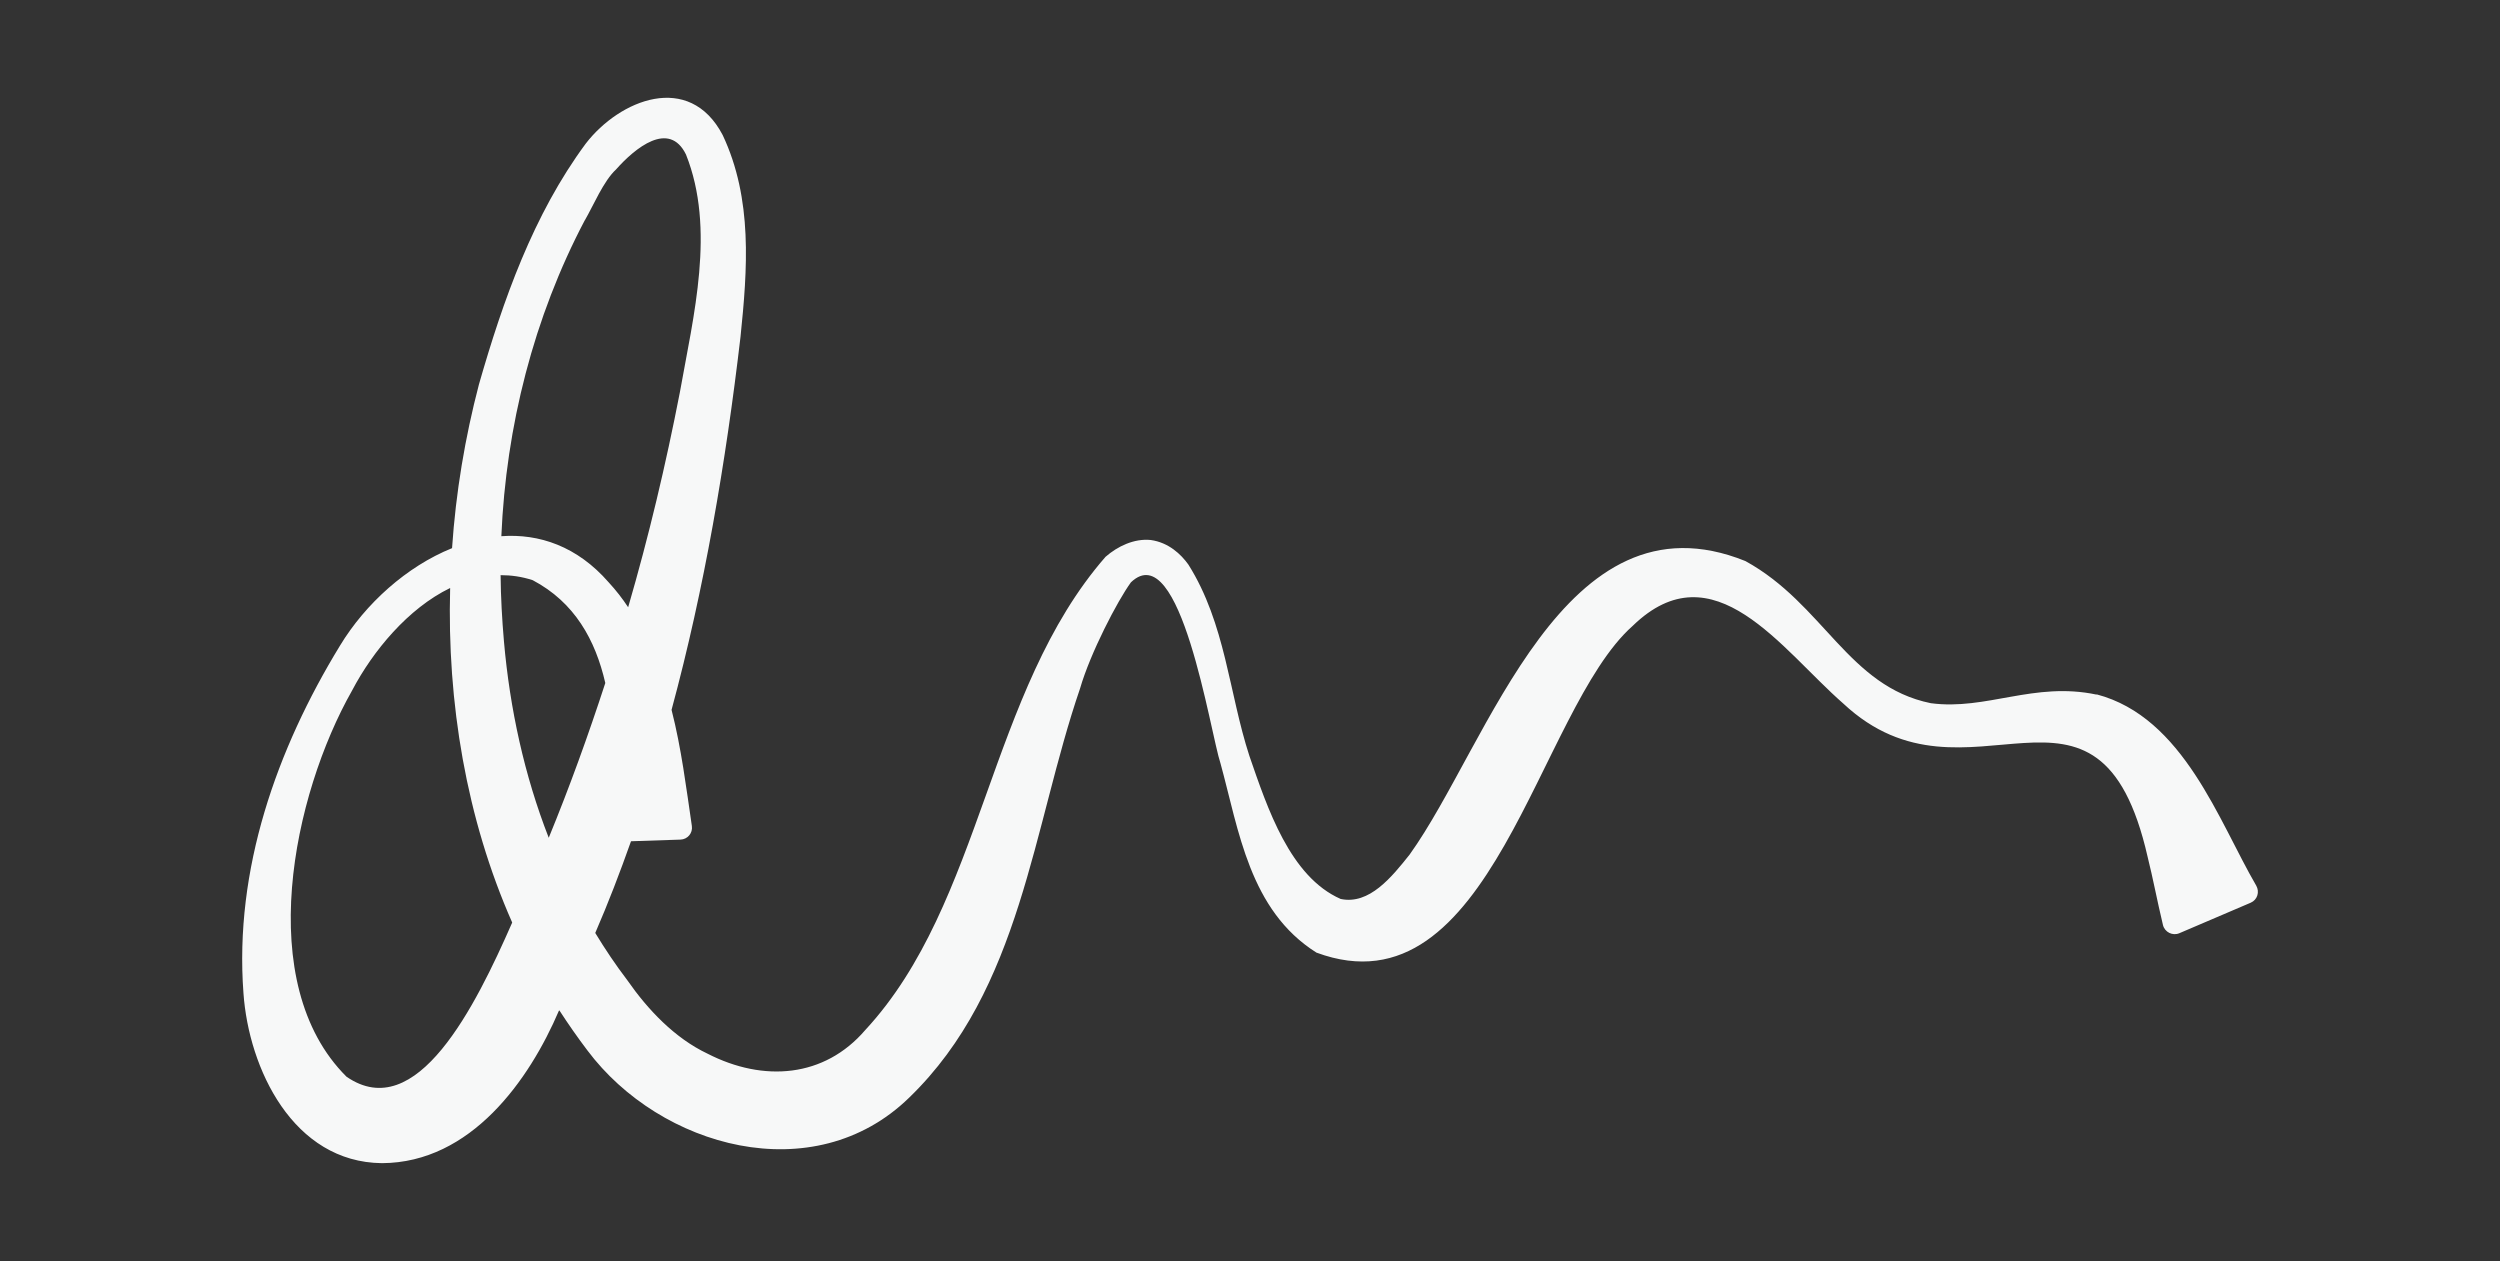 <svg viewBox="0 0 500 252.23" xmlns="http://www.w3.org/2000/svg" id="_x3C_Ebene_x3E_"><rect x="0" y="0" width="500" height="252.23" fill="#333333" stroke="none"/><defs><style>.cls-1{fill:#f7f8f8;}</style></defs><path d="M419.31,138.92c-12.49-2.65-22.04,3.2-33.14,1.72-16.53-3.36-21.45-19.85-37.09-28.43-36.42-14.68-51.31,36.63-67.16,58.71-3.58,4.5-8.07,10.09-13.79,8.87-10.13-4.46-14.63-18.13-18.25-28.6-4.12-12.66-4.75-26.41-12.2-38.27-1.47-2.06-3.95-4.42-7.53-4.92-3.32-.34-6.64,1.26-9.04,3.36-23.47,26.87-24.48,69.22-48.07,94.66-8.16,9.5-20.31,10.47-31.54,4.71-6.56-3.11-11.94-8.79-16.06-14.72-2.31-3.03-4.42-6.18-6.39-9.42,2.61-6.01,4.96-12.15,7.15-18.34l9.9-.33c1.42-.05,2.48-1.31,2.27-2.72-1.12-7.62-2.1-15.58-4.06-23.23,6.6-24.39,10.85-49.5,13.79-74.6,1.39-13.5,2.48-27.55-3.57-40.37-6.69-12.74-20.61-7.07-27.38,1.72-10.51,14.21-16.53,31.33-21.36,48.15-2.78,10.6-4.63,21.62-5.38,32.76-9.08,3.66-17.33,11.1-22.42,19.51-12.66,20.73-21.15,44.75-19.3,69.47,1.05,15.1,9.92,33.85,27.71,34.02,17.81-.09,29.46-16.62,35.4-30.53h.09c1.77,2.73,3.62,5.38,5.59,7.98,14.55,19.43,45.25,28.05,64.34,9.46,22.46-21.7,24.69-54.12,34.19-81.84,2.06-7.11,7.48-17.54,10.18-21.24,9.92-9.46,15.85,30.07,17.92,36.25,3.66,13.33,5.76,29.35,19.18,37.81,34.99,12.95,44.24-48.49,63.25-65.35,16.19-15.73,29.77,4.75,42.1,15.52,25.02,23.42,51.05-12.57,60.89,30.7,1.06,4.22,1.89,8.71,3.06,13.6.34,1.43,1.92,2.23,3.28,1.65l14.27-6.1c1.34-.57,1.83-2.17,1.1-3.43-7.49-12.85-14.51-33.65-31.91-38.24ZM116.98,44.04c1.68-2.9,3.74-7.86,6.22-10.14,3.83-4.33,10.64-9.88,14-2.99,5.93,14.89,1.51,32.17-1.22,47.52-2.82,14.51-6.22,28.85-10.35,43.02-1.13-1.72-2.44-3.41-3.91-5-6.27-7.19-13.88-9.76-21.45-9.21.93-21.95,6.48-43.82,16.7-63.21ZM69.29,215.33c-18.71-18.63-10.72-56.35,1.14-77.25,4.16-7.91,11.19-16.4,19.6-20.48-.63,22.88,3.2,46.05,12.41,66.91-7.36,16.78-19.13,40.5-33.14,30.83ZM109.75,167.56c-4.88-12.49-7.78-25.82-8.96-39.28-.38-4.37-.63-8.83-.67-13.25,2.1,0,4.25.29,6.43,1.01,8.37,4.42,12.53,11.94,14.51,20.56-3.41,10.47-7.15,20.82-11.31,30.95Z" class="cls-1"></path></svg>